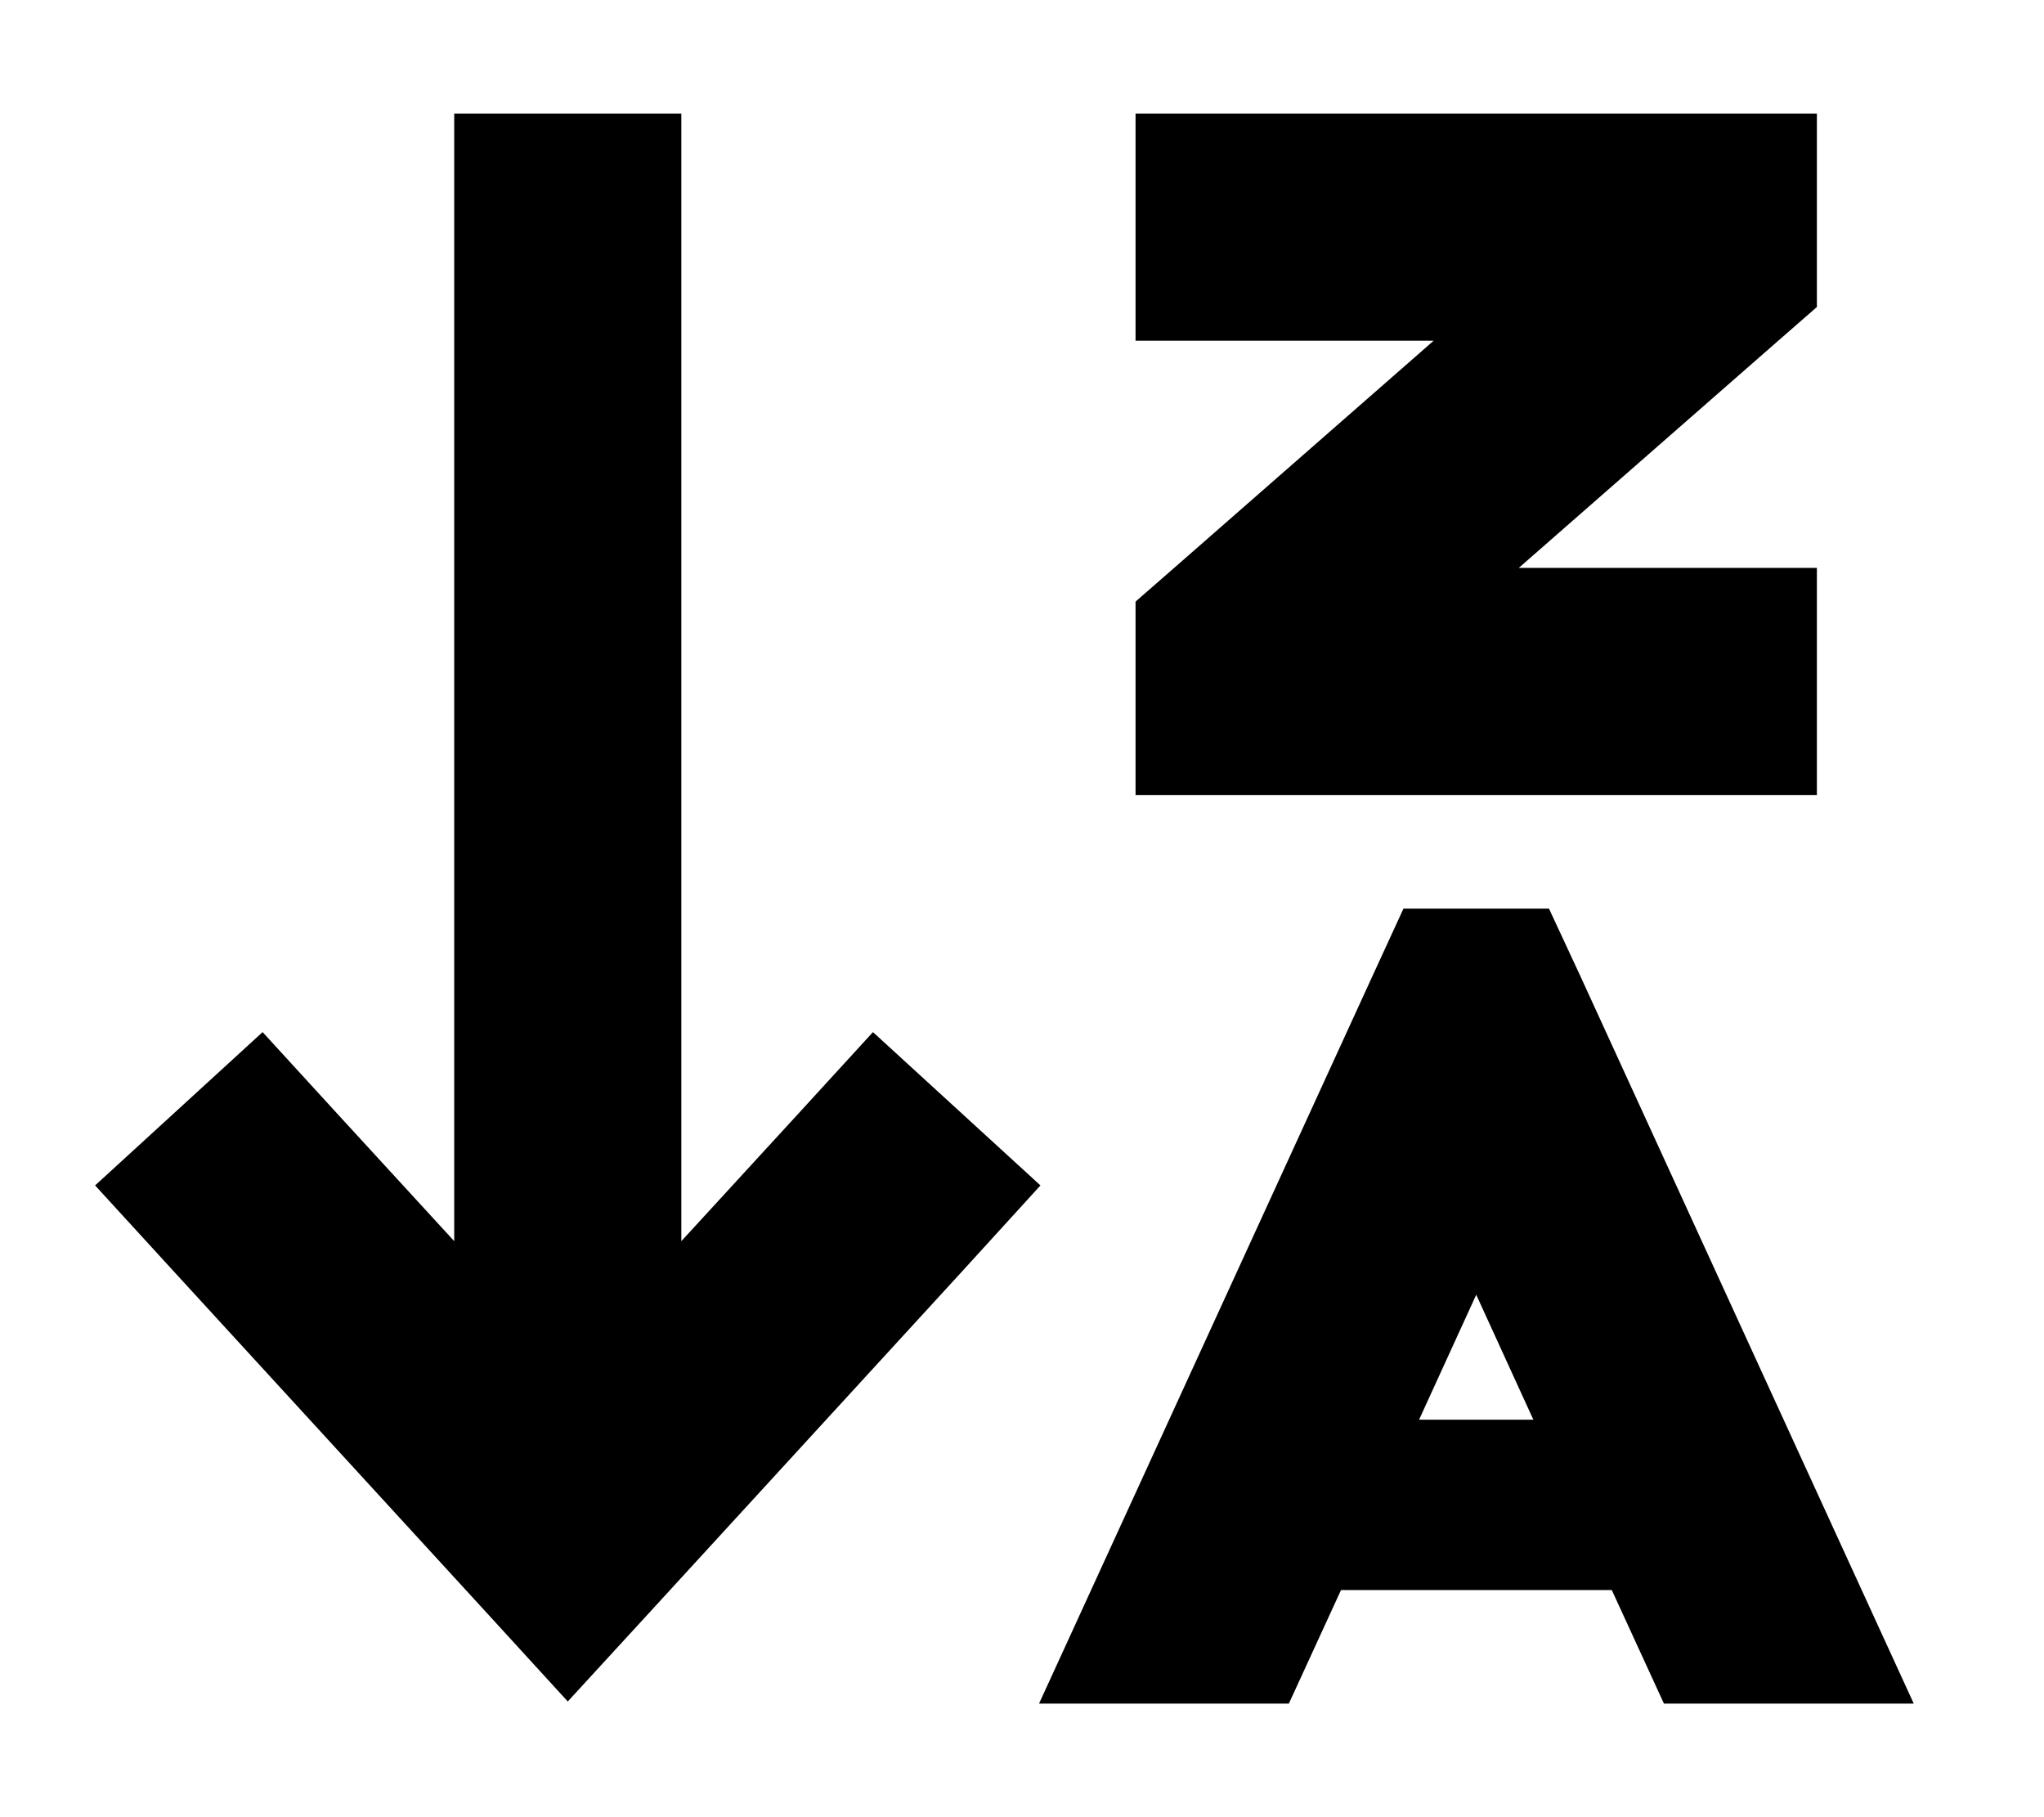 <svg xmlns="http://www.w3.org/2000/svg" viewBox="0 0 576 512"><!--! Font Awesome Pro 6.2.0 by @fontawesome - https://fontawesome.com License - https://fontawesome.com/license (Commercial License) Copyright 2022 Fonticons, Inc. --><path d="M160 479.4l23.6-25.7 88-96L293.2 334 246 290.8l-21.6 23.6L192 349.7V64 32H128V64 349.7L95.6 314.4 74 290.8 26.8 334l21.6 23.6 88 96L160 479.4zM320 32V96h32 52l-73 63.9L320 169.5V184v8 32h32H480h32V160H480 428l73-63.9L512 86.5V72 64 32H480 352 320zm75.5 224l-8.6 18.7-88 192L292.8 480h70.4l14.7-32h76.3l14.7 32h70.4l-6.1-13.3-88-192L436.5 256H395.5zM416 364.8L432.1 400H399.9L416 364.8z"/></svg>